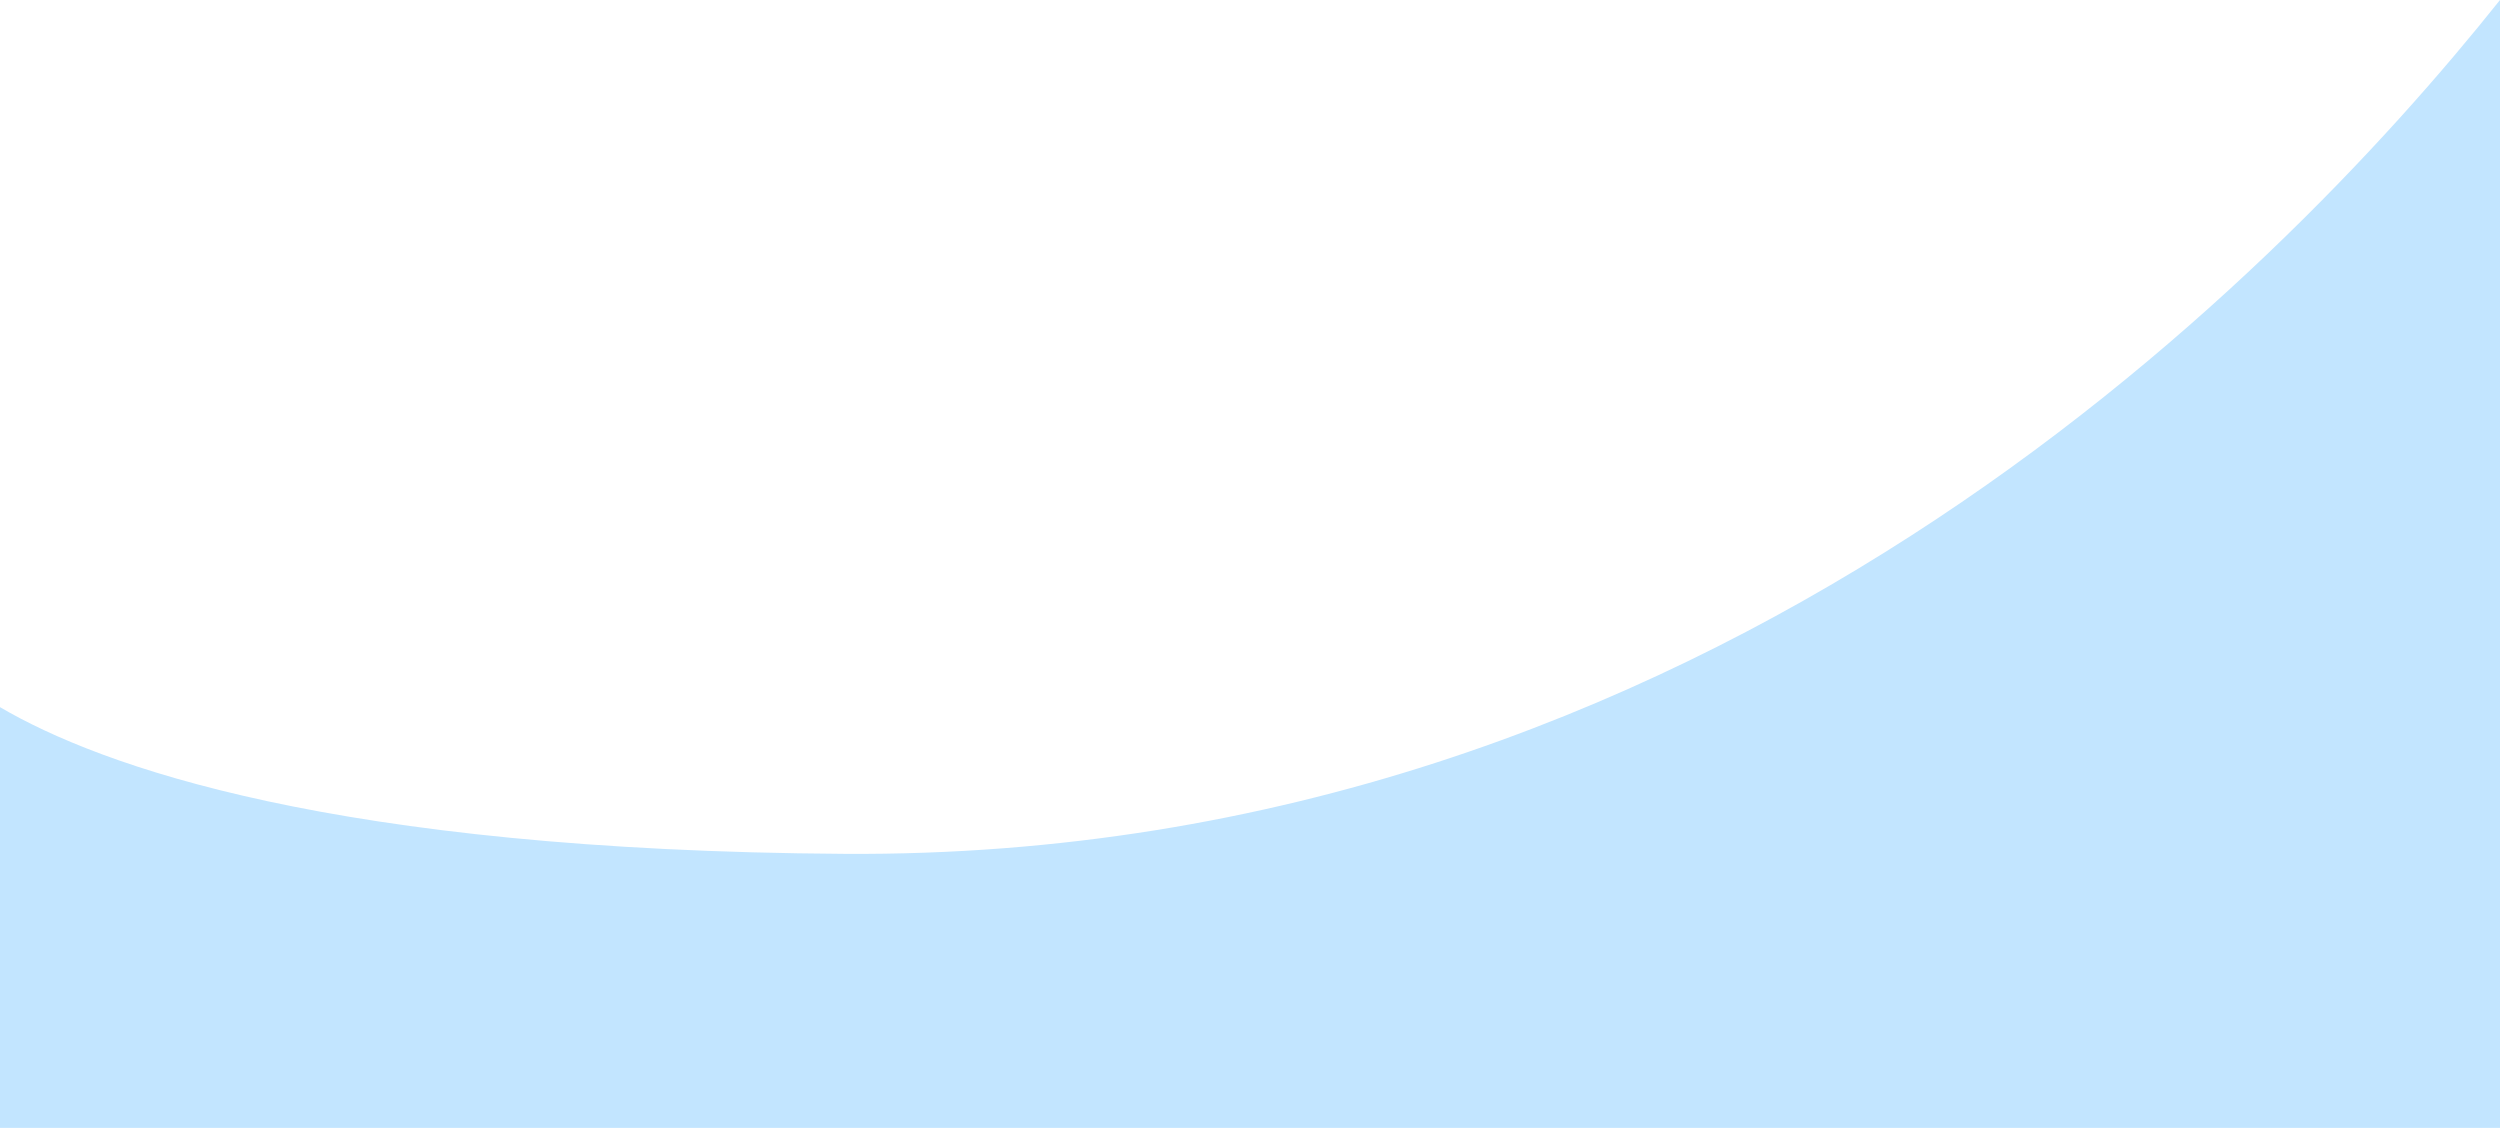<?xml version="1.0" encoding="UTF-8"?>
<svg id="elements" xmlns="http://www.w3.org/2000/svg" viewBox="0 0 1920 866.21">
  <defs>
    <style>
      .cls-1 {
        fill: #c2e5ff;
      }
    </style>
  </defs>
  <path class="cls-1" d="M1920,0v866.21H0v-323.12c76.73,45.01,255.52,110.24,649,112.67C1311.46,659.86,1745.39,219.08,1920,0Z"/>
</svg>